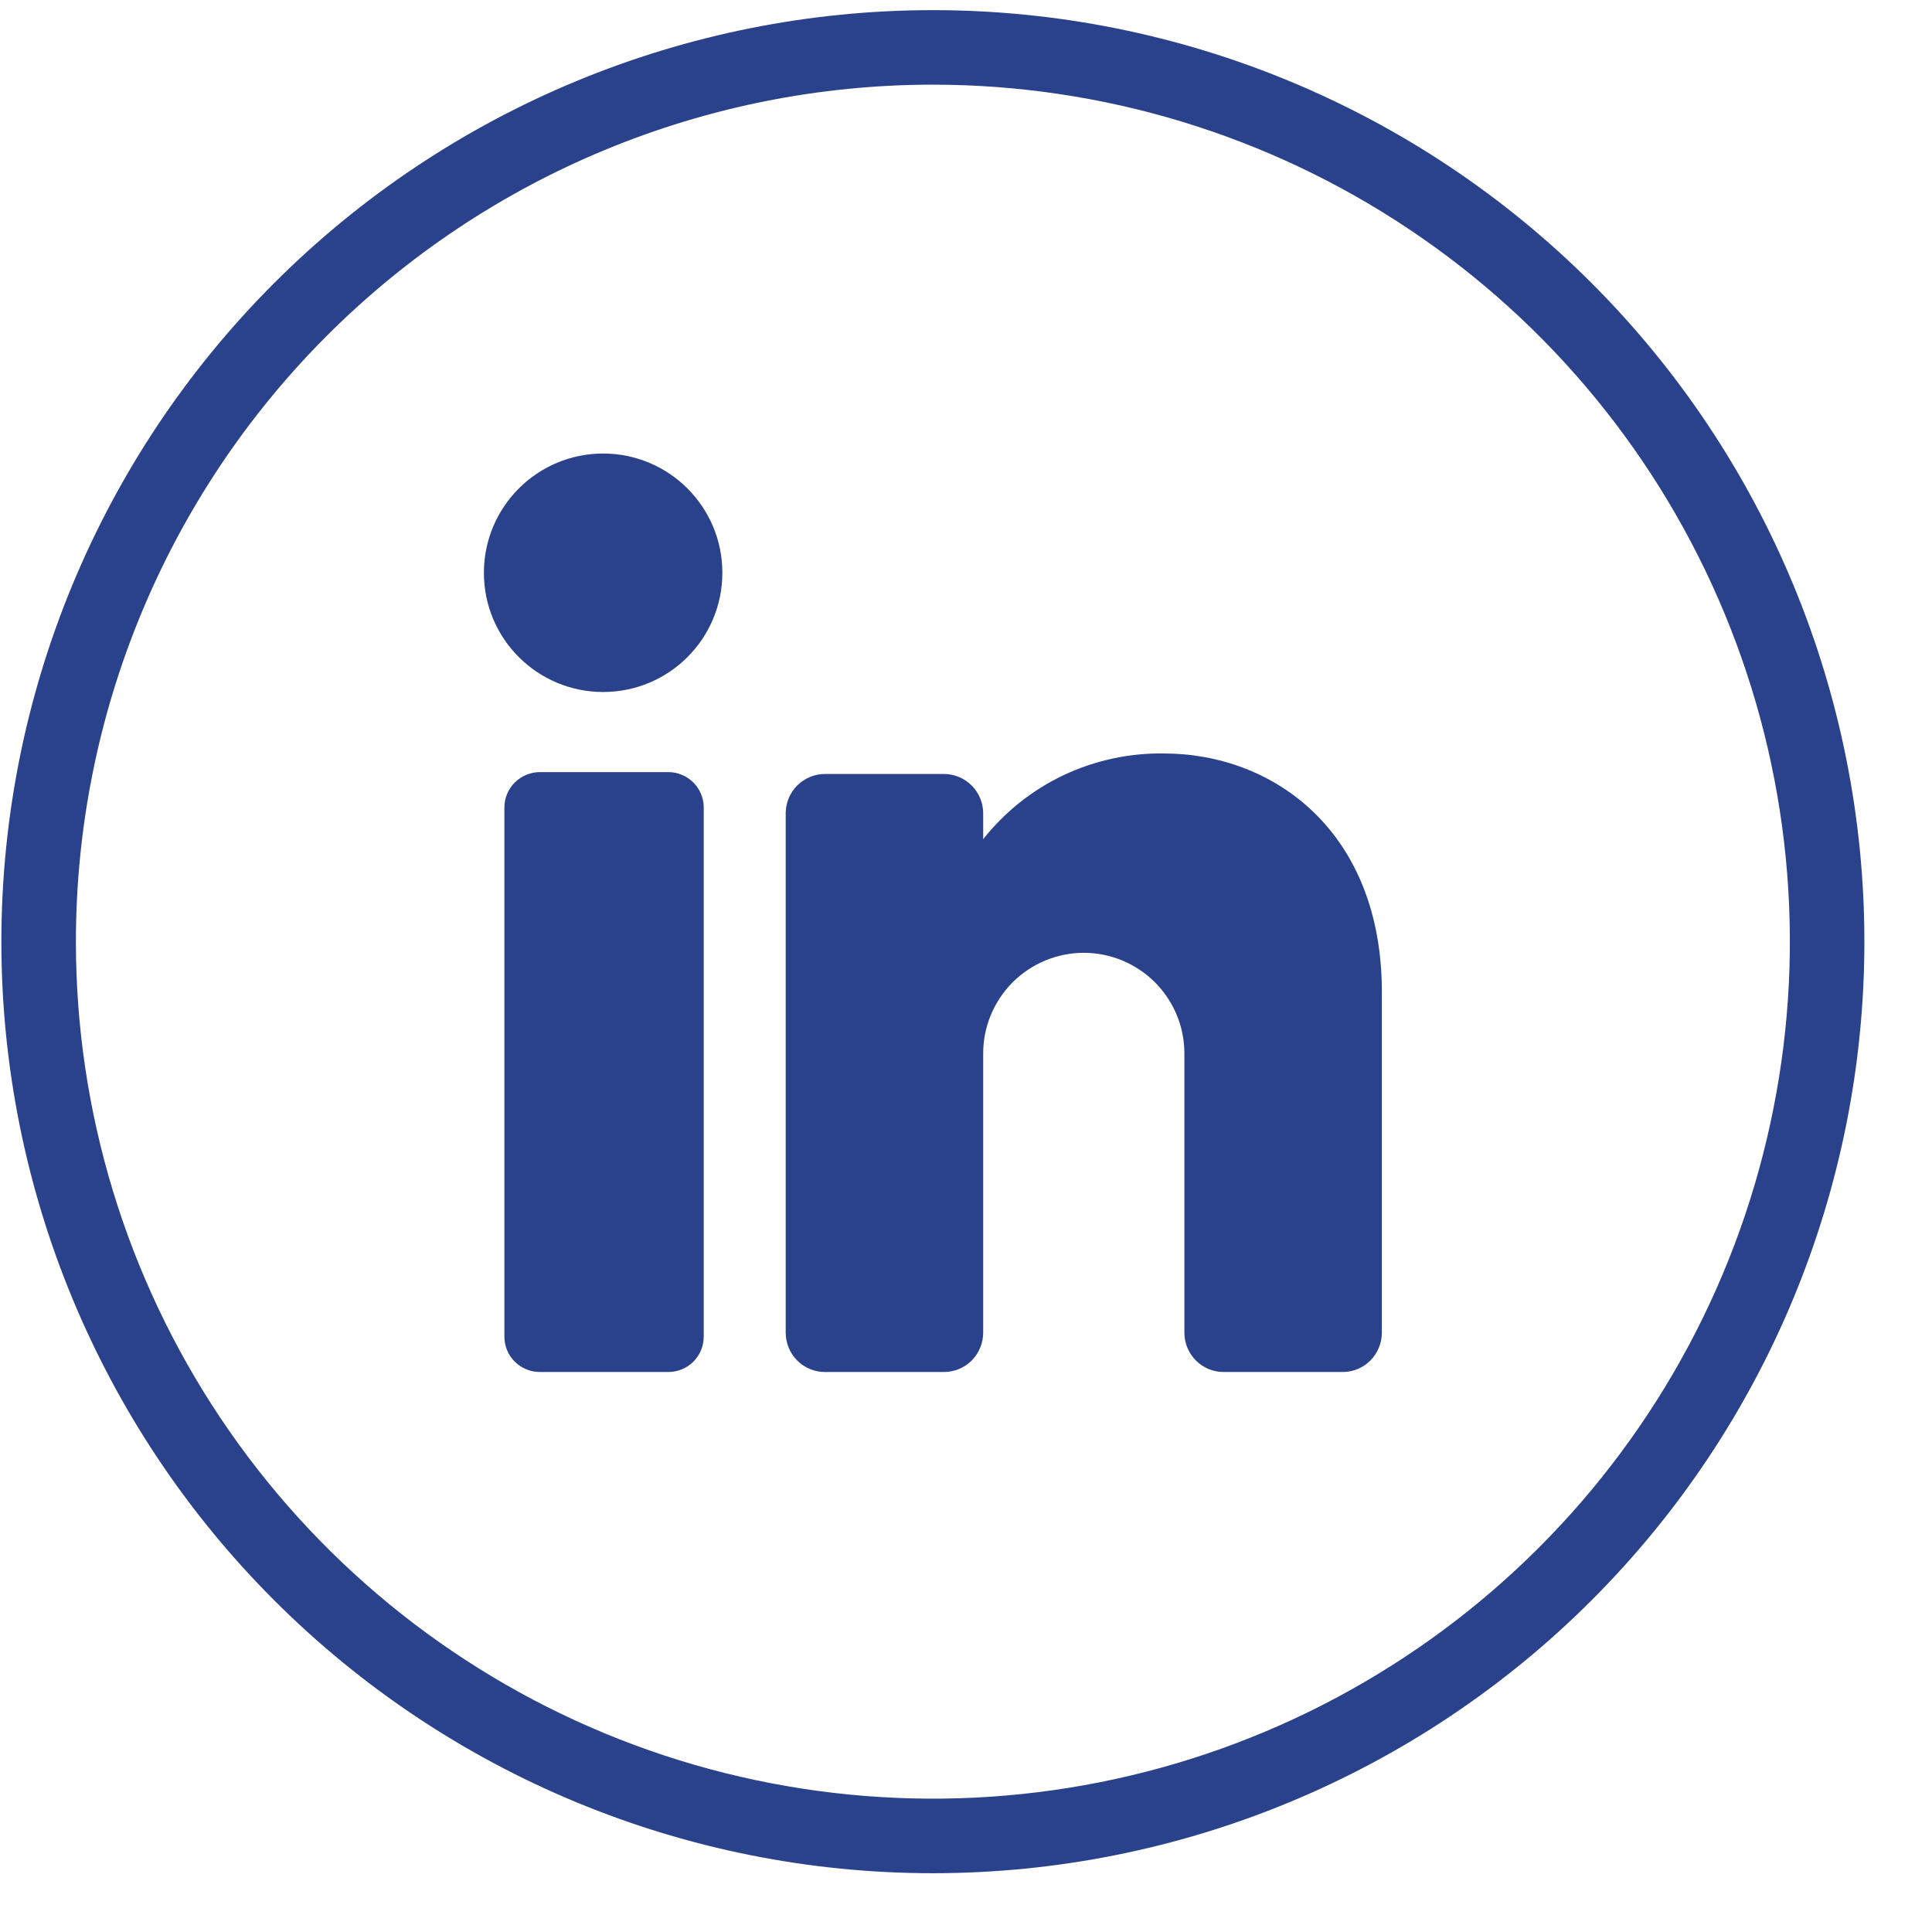 <svg width="28" height="28" viewBox="0 0 28 28" fill="none" xmlns="http://www.w3.org/2000/svg">
<g clip-path="url(#clip0_23_1775)">
<path d="M13.52 1.227C15.976 1.227 18.378 1.956 20.42 3.321C22.463 4.685 24.055 6.625 24.995 8.895C25.935 11.164 26.181 13.661 25.701 16.07C25.222 18.48 24.039 20.693 22.302 22.43C20.565 24.167 18.352 25.35 15.943 25.829C13.534 26.308 11.037 26.062 8.767 25.122C6.498 24.182 4.558 22.59 3.193 20.548C1.828 18.505 1.1 16.104 1.1 13.648C1.1 10.354 2.409 7.194 4.738 4.865C7.067 2.536 10.226 1.227 13.52 1.227ZM13.52 0.147C9.94 0.147 6.506 1.57 3.974 4.102C1.442 6.633 0.02 10.067 0.02 13.648C0.02 17.228 1.442 20.662 3.974 23.193C6.506 25.725 9.94 27.148 13.52 27.148C17.1 27.148 20.534 25.725 23.066 23.193C25.598 20.662 27.02 17.228 27.02 13.648C27.02 10.067 25.598 6.633 23.066 4.102C20.534 1.57 17.1 0.147 13.52 0.147Z" fill="#2A428C"/>
<path d="M8.741 10.029C9.696 10.029 10.469 9.256 10.469 8.301C10.469 7.347 9.696 6.573 8.741 6.573C7.787 6.573 7.013 7.347 7.013 8.301C7.013 9.256 7.787 10.029 8.741 10.029Z" fill="#2A428C"/>
<path d="M9.686 19.884H7.823C7.687 19.884 7.557 19.83 7.46 19.734C7.364 19.638 7.31 19.508 7.31 19.371V11.703C7.31 11.567 7.364 11.437 7.46 11.341C7.557 11.245 7.687 11.19 7.823 11.19H9.686C9.822 11.19 9.953 11.245 10.049 11.341C10.145 11.437 10.199 11.567 10.199 11.703V19.371C10.199 19.508 10.145 19.638 10.049 19.734C9.953 19.83 9.822 19.884 9.686 19.884Z" fill="#2A428C"/>
<path d="M20.027 14.376V19.317C20.026 19.468 19.966 19.611 19.86 19.718C19.754 19.824 19.61 19.884 19.46 19.884H17.732C17.582 19.884 17.438 19.824 17.332 19.718C17.226 19.611 17.166 19.468 17.165 19.317V15.267C17.165 15.076 17.128 14.886 17.054 14.709C16.981 14.533 16.874 14.372 16.738 14.236C16.603 14.101 16.442 13.994 16.265 13.92C16.088 13.847 15.899 13.809 15.707 13.809C15.516 13.809 15.326 13.847 15.149 13.92C14.972 13.994 14.812 14.101 14.676 14.236C14.541 14.372 14.434 14.533 14.36 14.709C14.287 14.886 14.249 15.076 14.249 15.267V19.317C14.248 19.468 14.188 19.611 14.082 19.718C13.976 19.824 13.832 19.884 13.682 19.884H11.954C11.804 19.884 11.66 19.824 11.554 19.718C11.448 19.611 11.388 19.468 11.387 19.317V11.784C11.388 11.634 11.448 11.49 11.554 11.384C11.66 11.278 11.804 11.218 11.954 11.217H13.682C13.832 11.218 13.976 11.278 14.082 11.384C14.188 11.49 14.248 11.634 14.249 11.784V12.162C14.561 11.768 14.959 11.45 15.413 11.235C15.868 11.02 16.366 10.912 16.868 10.92C18.461 10.92 20.027 12.054 20.027 14.376Z" fill="#2A428C"/>
</g>
<defs>
<clipPath id="clip0_23_1775">
<rect width="27" height="27" fill="white" transform="translate(0.02 0.147)"/>
</clipPath>
</defs>
</svg>
